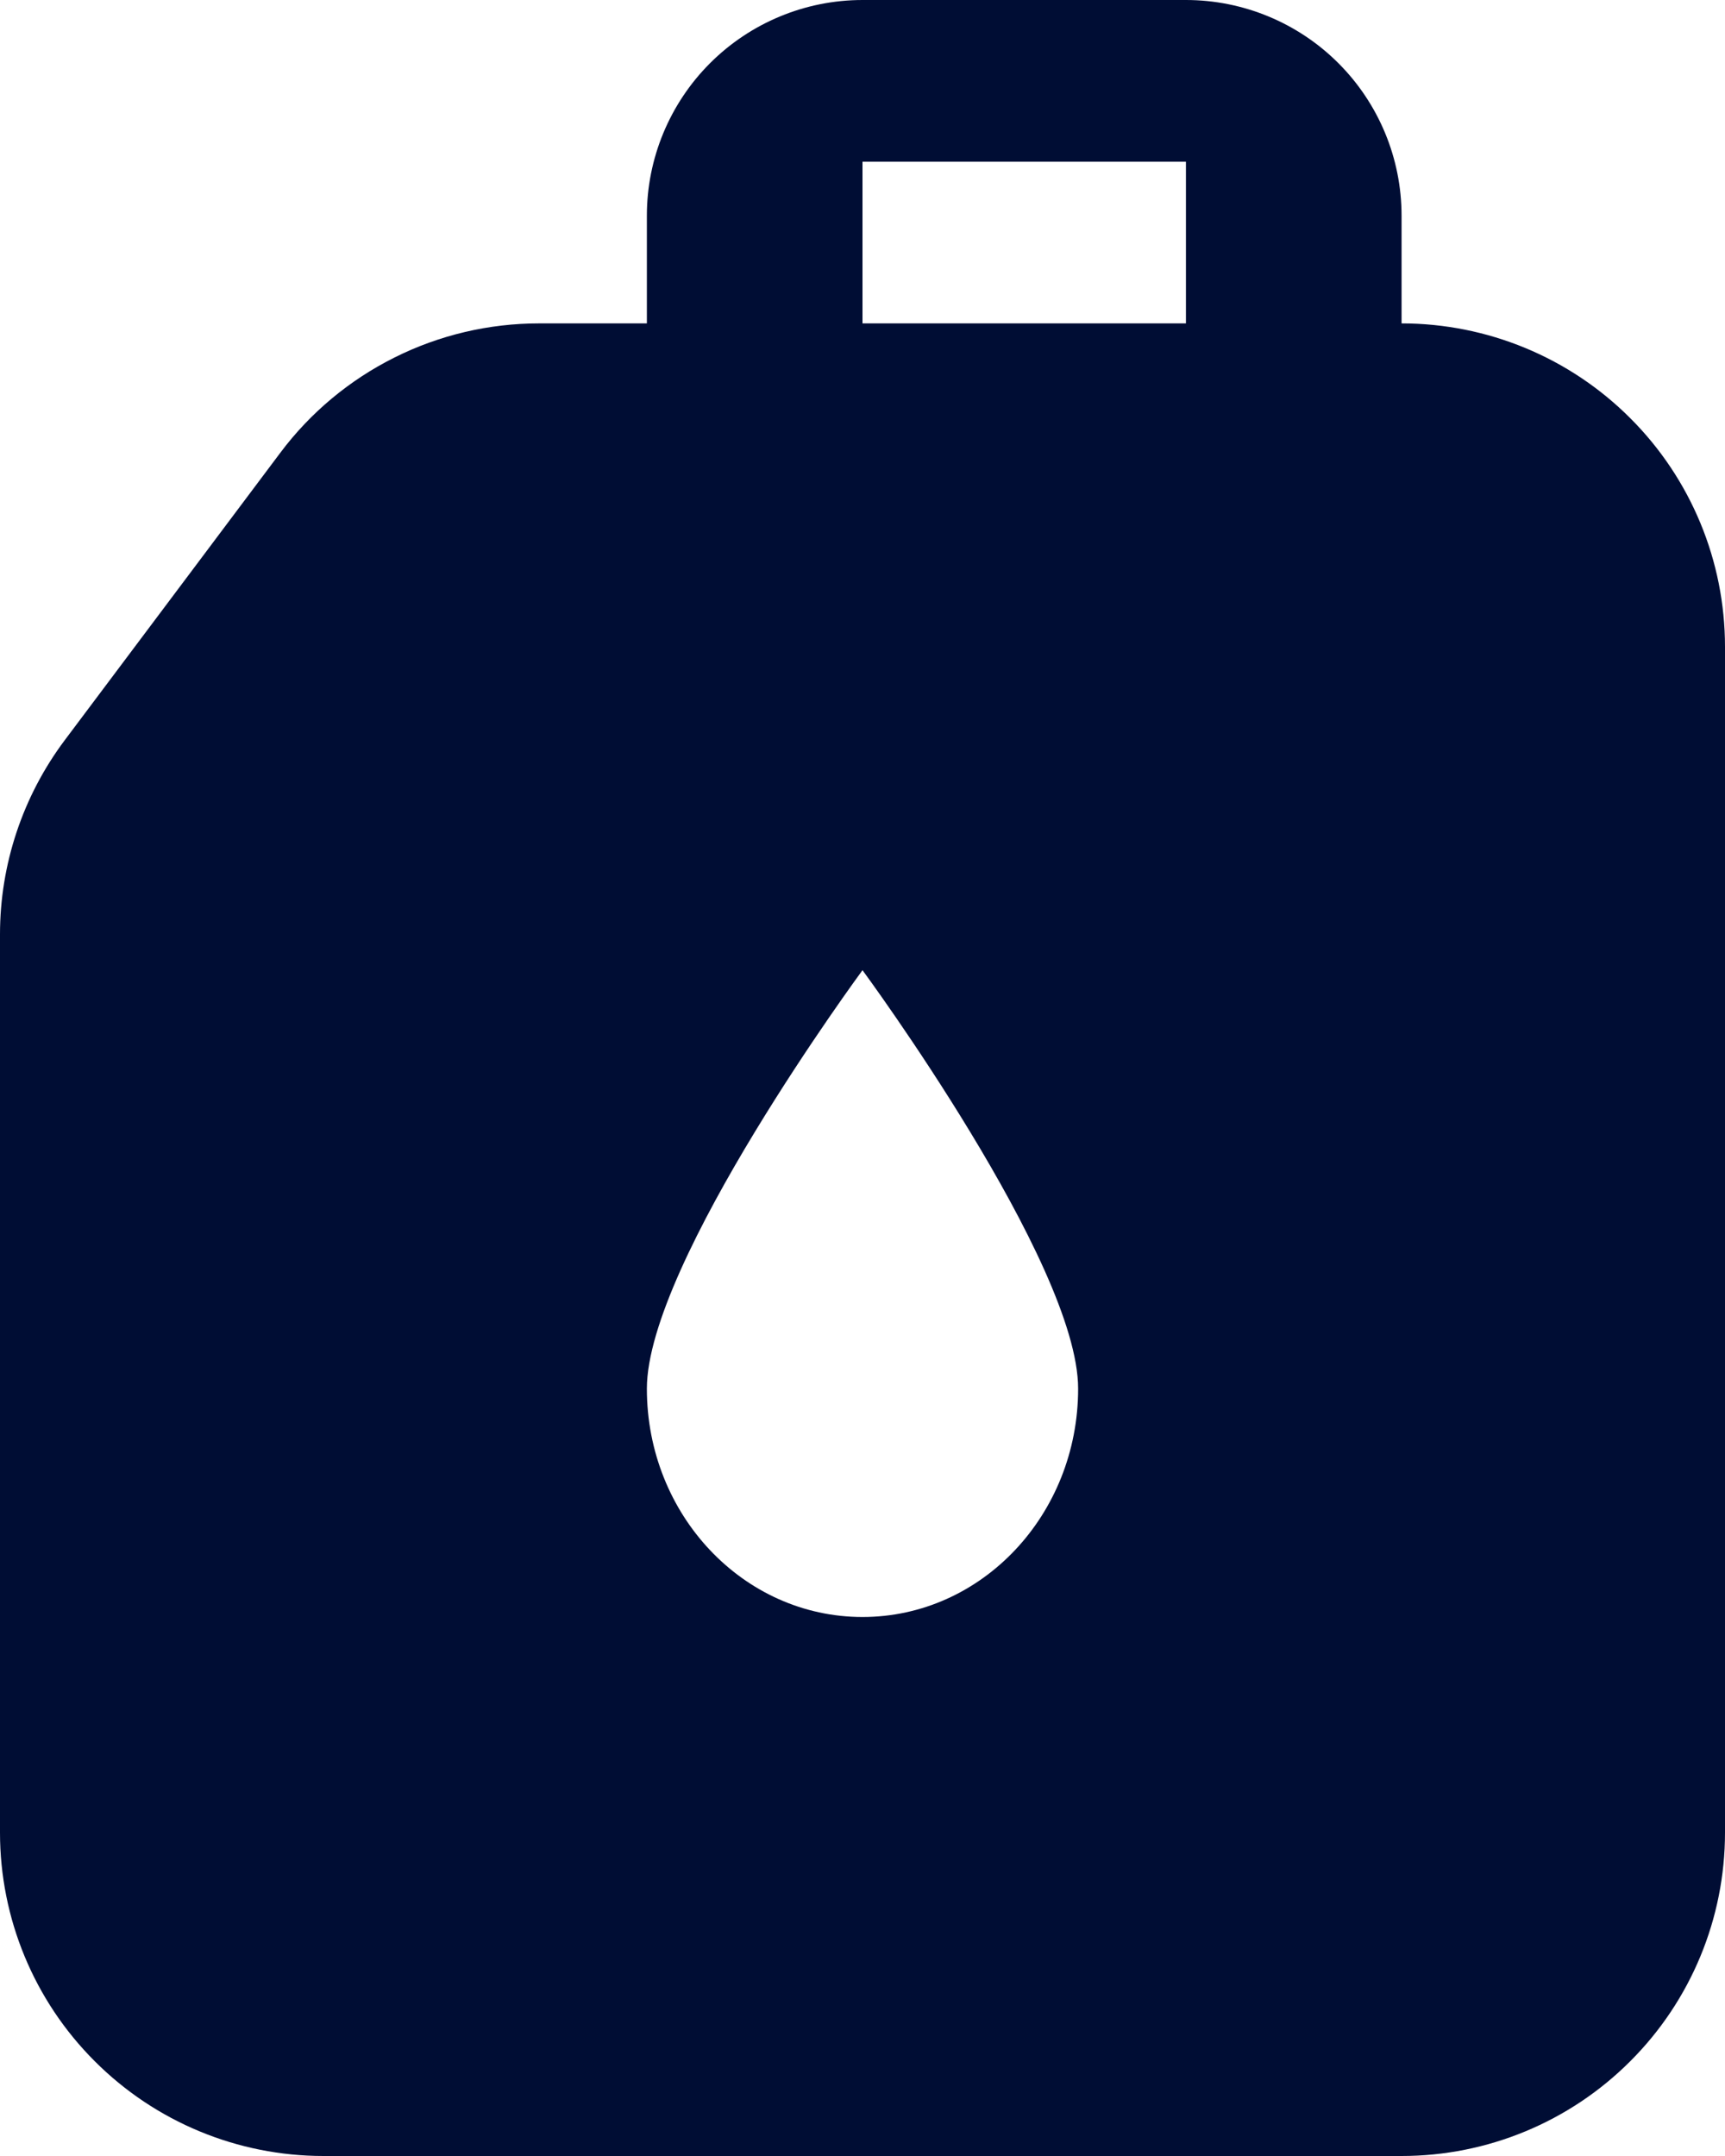 <svg width="16" height="20" viewBox="0 0 16 20" fill="none" xmlns="http://www.w3.org/2000/svg">
<path fill-rule="evenodd" clip-rule="evenodd" d="M6.586 0.586C6.961 0.211 7.47 0 8 0H11C11.53 0 12.039 0.211 12.414 0.586C12.789 0.961 13 1.47 13 2V3C13.796 3 14.559 3.316 15.121 3.879C15.684 4.441 16 5.204 16 6V17C16 17.796 15.684 18.559 15.121 19.121C14.559 19.684 13.796 20 13 20H3C2.204 20 1.441 19.684 0.879 19.121C0.316 18.559 0 17.796 0 17V8.667C0 8.018 0.211 7.386 0.6 6.867L2.6 4.2C2.879 3.827 3.242 3.525 3.658 3.317C4.075 3.108 4.534 3 5 3H6V2C6 1.47 6.211 0.961 6.586 0.586ZM10 12.882C10 14.052 9.105 15 8 15C6.895 15 6 14.052 6 12.882C6 11.713 8 9 8 9C8 9 10 11.713 10 12.882ZM11 1.5H8V3H11V1.5Z" fill="#000D34"/>
</svg>
